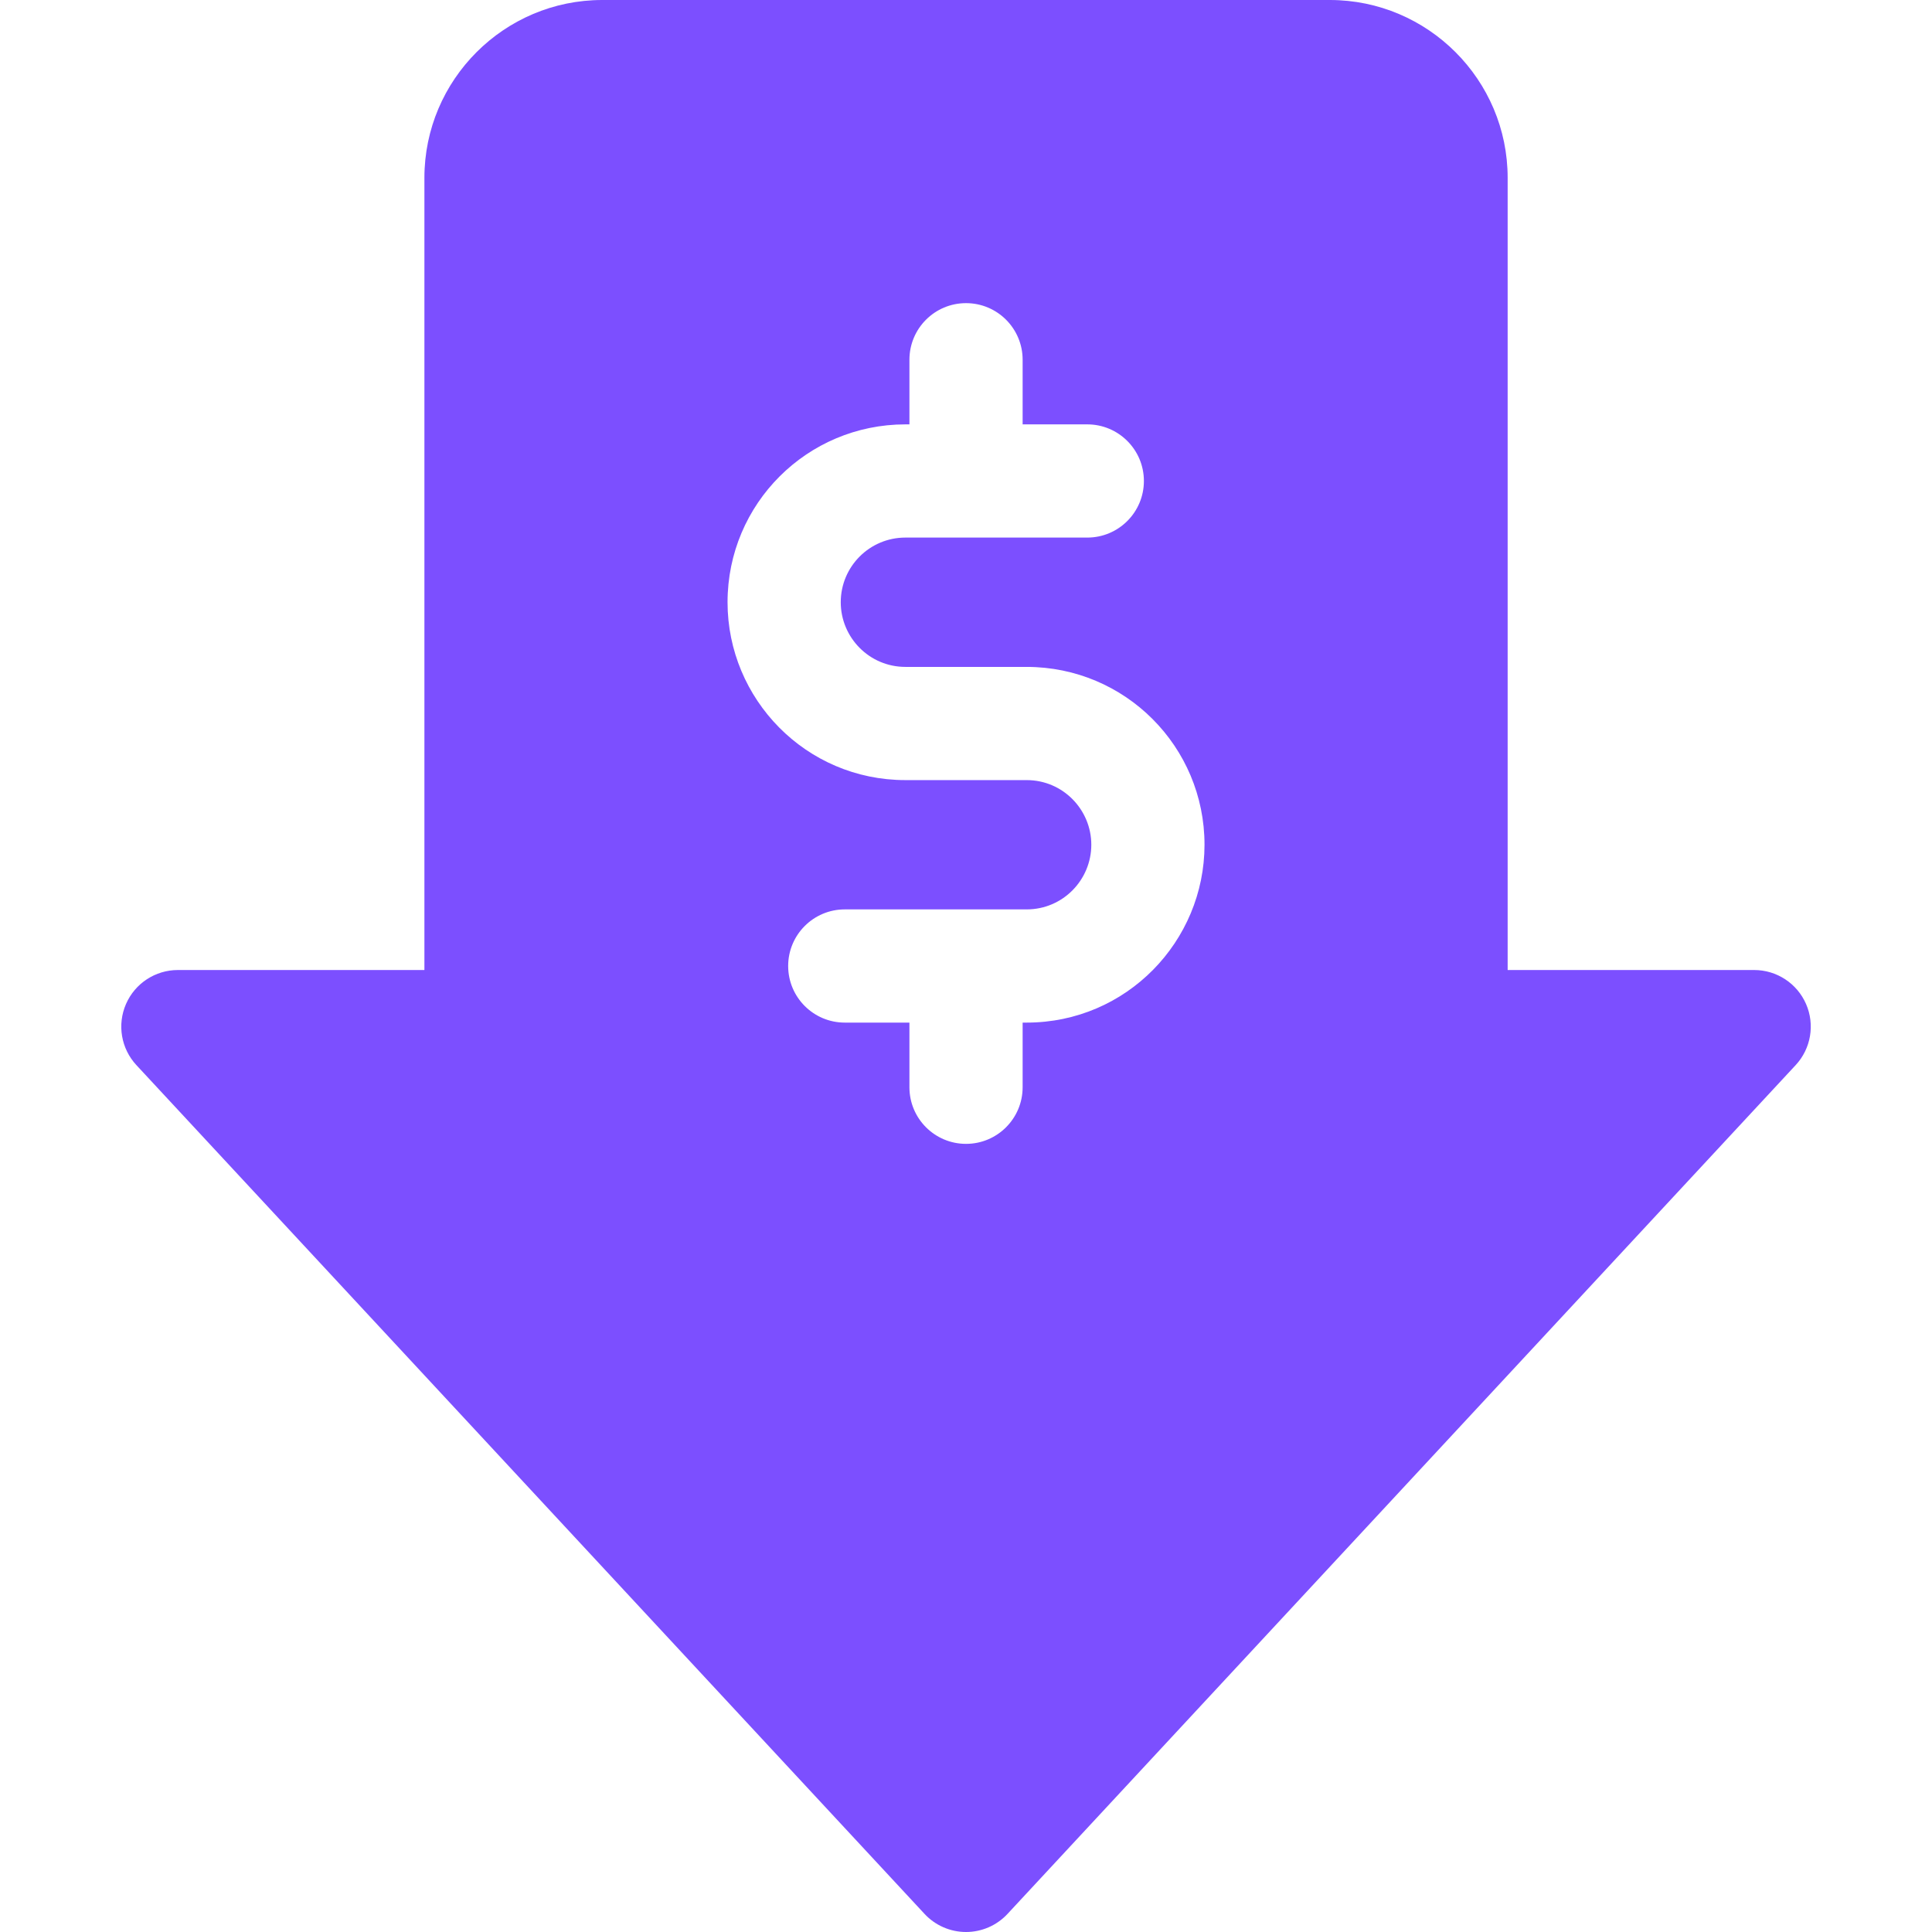 <svg width="64" height="64" viewBox="0 0 64 64" fill="none" xmlns="http://www.w3.org/2000/svg">
<g clip-path="url(#clip0_1749_816)">
<path d="M59.828 33.259C59.53 32.575 58.855 32.133 58.109 32.133H49.943V5.892C49.943 2.643 47.3 0 44.051 0H19.951C16.702 0 14.059 2.643 14.059 5.892V32.133H5.893C5.147 32.133 4.472 32.575 4.174 33.259C3.876 33.943 4.011 34.738 4.519 35.284L30.627 63.401C30.982 63.783 31.48 64 32.001 64C32.522 64 33.02 63.783 33.375 63.401L59.483 35.284C59.991 34.738 60.126 33.942 59.828 33.259ZM34.009 33.875H33.876V36.017C33.876 37.052 33.036 37.892 32.001 37.892C30.965 37.892 30.126 37.052 30.126 36.017V33.875H27.984C26.949 33.875 26.109 33.035 26.109 32C26.109 30.965 26.949 30.125 27.984 30.125H34.009C35.21 30.125 36.151 29.146 36.151 27.983C36.151 26.825 35.215 25.842 34.009 25.842H29.993C26.694 25.842 24.101 23.156 24.101 19.95C24.101 16.689 26.739 14.058 29.993 14.058H30.126V11.917C30.126 10.881 30.965 10.042 32.001 10.042C33.036 10.042 33.876 10.881 33.876 11.917V14.058H36.018C37.053 14.058 37.893 14.898 37.893 15.933C37.893 16.969 37.053 17.808 36.018 17.808H29.993C28.808 17.808 27.851 18.767 27.851 19.95C27.851 21.115 28.795 22.092 29.993 22.092H34.009C37.27 22.092 39.901 24.729 39.901 27.983C39.901 31.182 37.315 33.875 34.009 33.875Z" fill="#7C4FFF"/>
</g>
<defs>
<clipPath id="clip0_1749_816">
<rect width="64" height="64" fill="white"/>
</clipPath>
</defs>
</svg>
